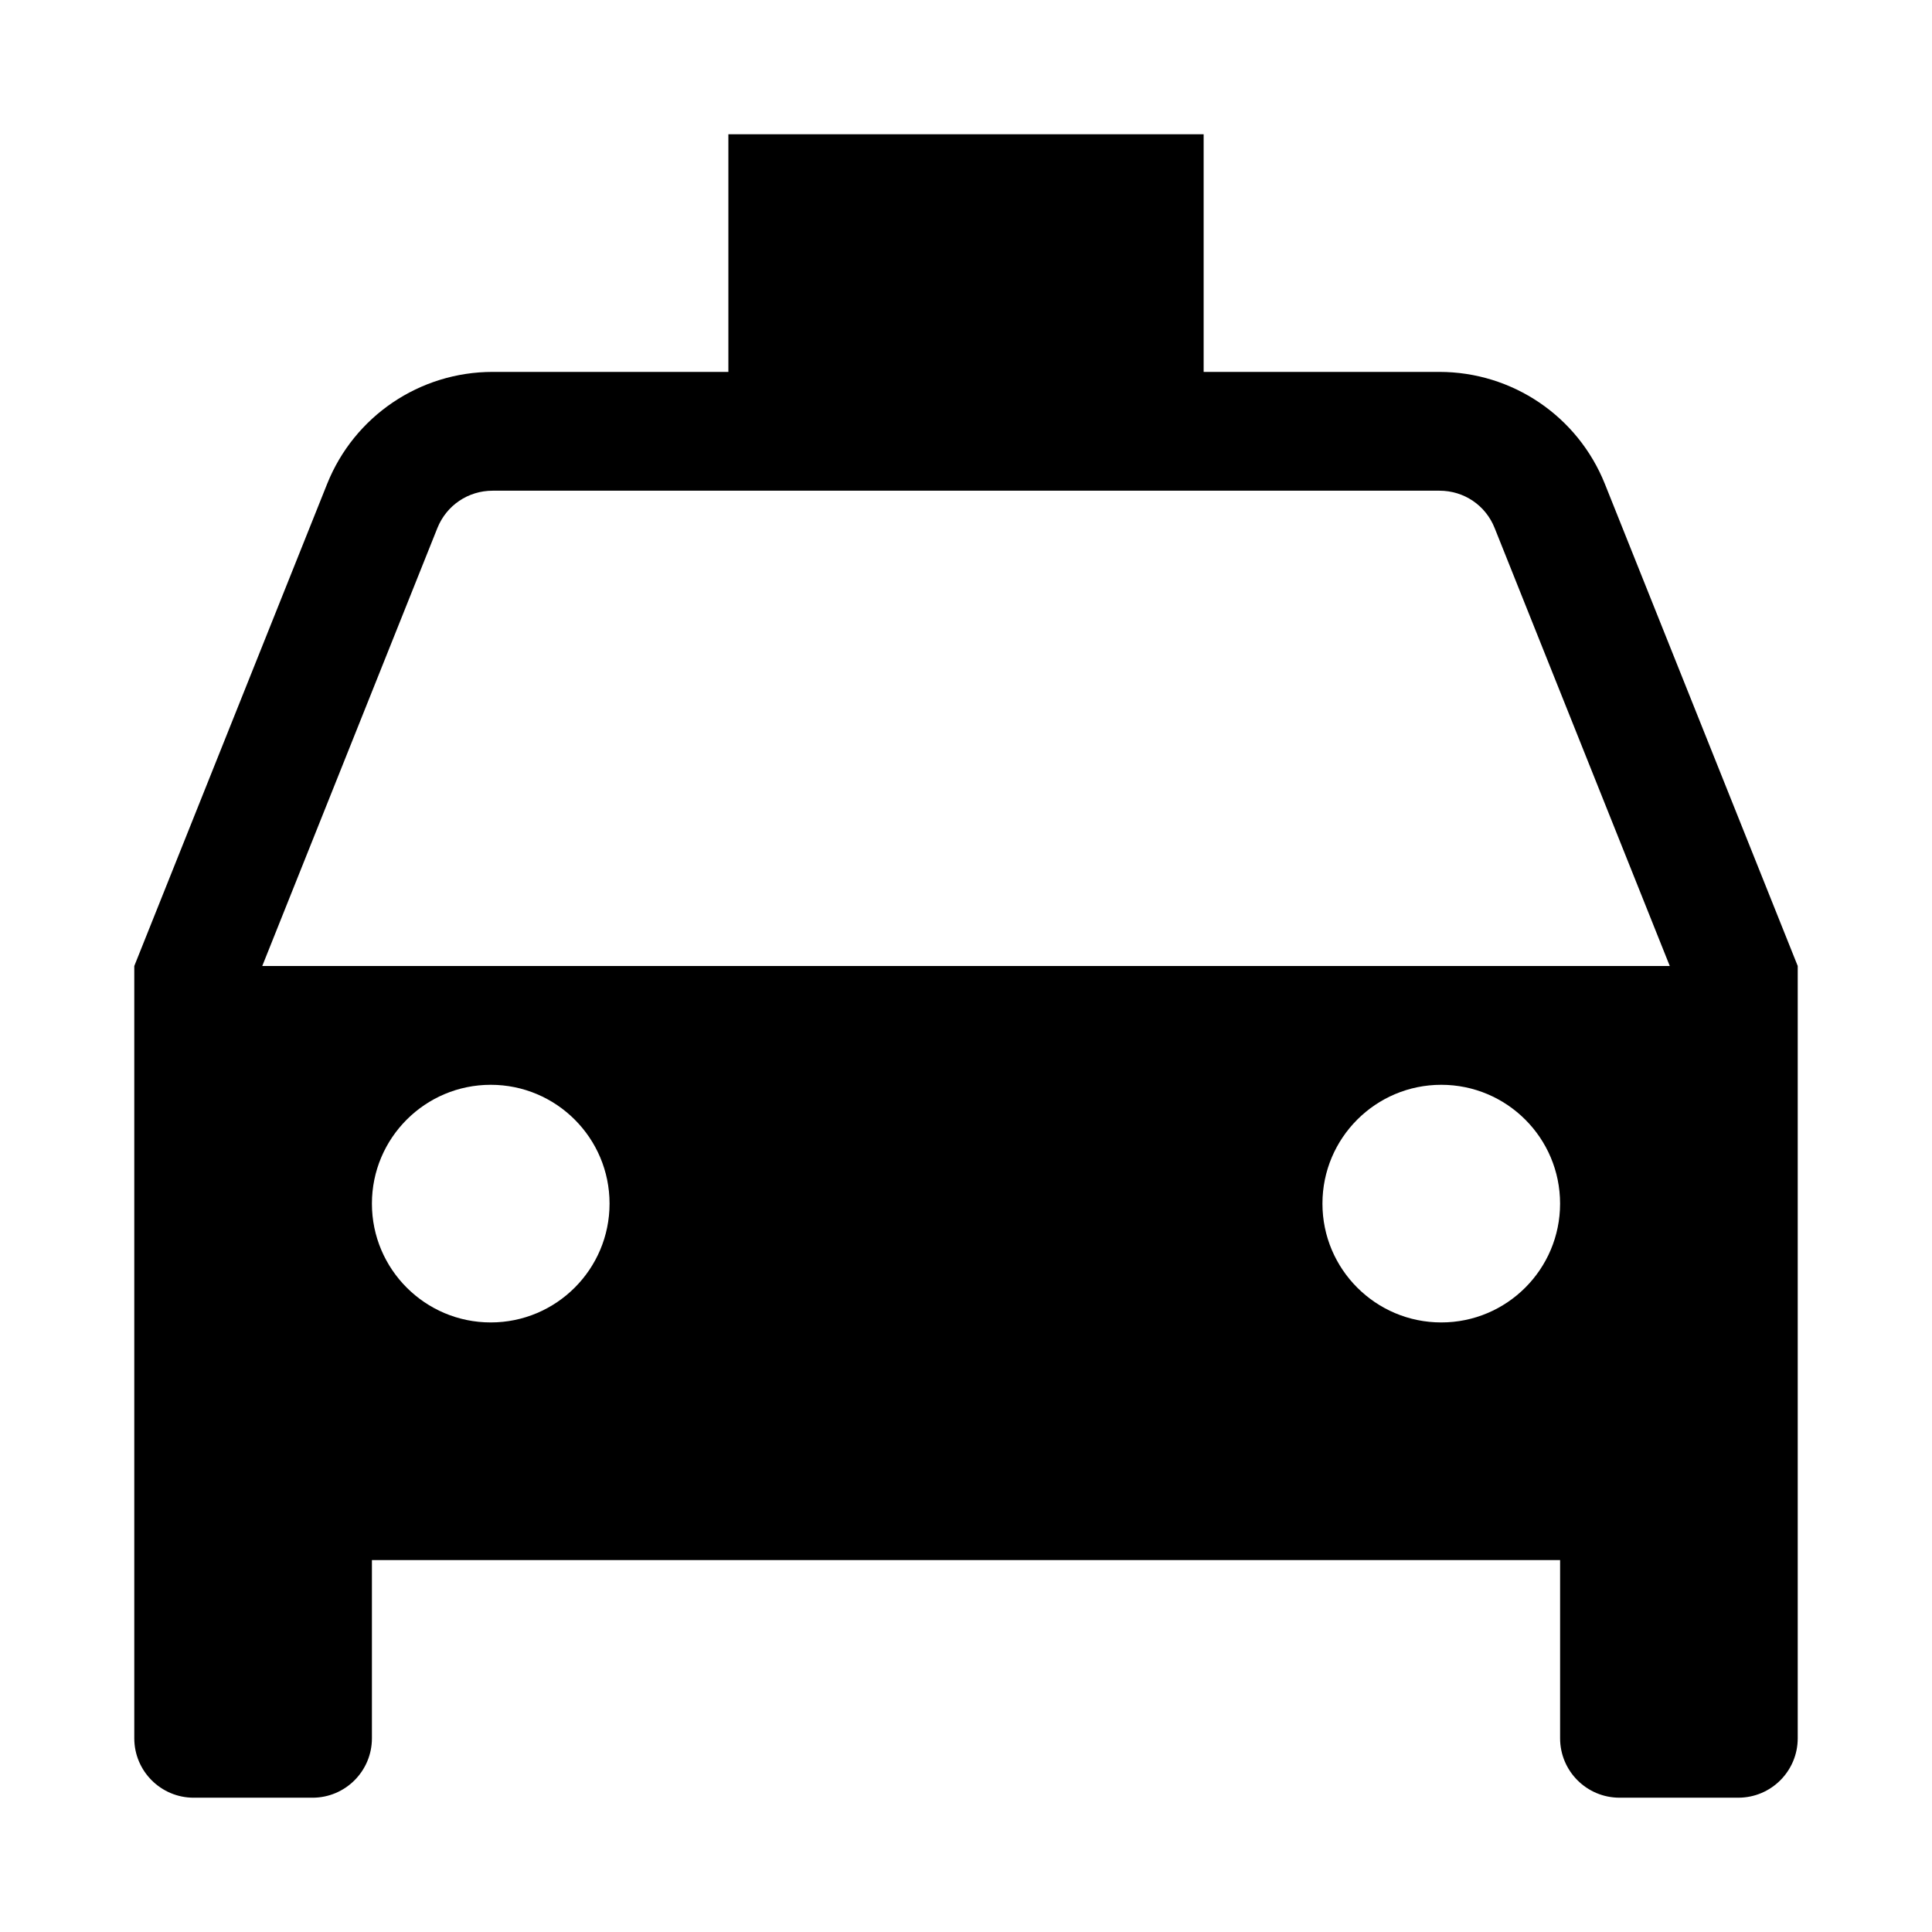 <?xml version="1.0" encoding="UTF-8"?>
<!-- Uploaded to: ICON Repo, www.iconrepo.com, Generator: ICON Repo Mixer Tools -->
<svg fill="#000000" width="800px" height="800px" version="1.1" viewBox="144 144 512 512" xmlns="http://www.w3.org/2000/svg">
 <path d="m569.31 272.25c-7.18-17.945-24.527-29.691-43.863-29.691h-62.469v-62.977h-125.95v62.977h-62.473c-19.336 0-36.684 11.746-43.863 29.691l-51.105 127.75v204.67c0 8.691 7.055 15.742 15.742 15.742h31.488c8.691 0 15.746-7.051 15.746-15.742v-47.234h314.88v47.23c0 8.691 7.055 15.742 15.742 15.742h31.488c8.691 0 15.742-7.055 15.742-15.742v-204.67zm-295.26 222.21c-17.383 0-31.488-14.105-31.488-31.488 0-17.383 14.105-31.488 31.488-31.488s31.488 14.105 31.488 31.488c0 17.383-14.109 31.488-31.488 31.488zm251.9 0c-17.383 0-31.488-14.105-31.488-31.488 0-17.383 14.105-31.488 31.488-31.488 17.383 0 31.488 14.105 31.488 31.488 0 17.383-14.105 31.488-31.488 31.488zm-312.45-94.461 46.414-116.07c2.422-6.016 8.152-9.887 14.641-9.887h250.93c6.488 0 12.219 3.871 14.609 9.887l46.414 116.07z"/>
</svg>